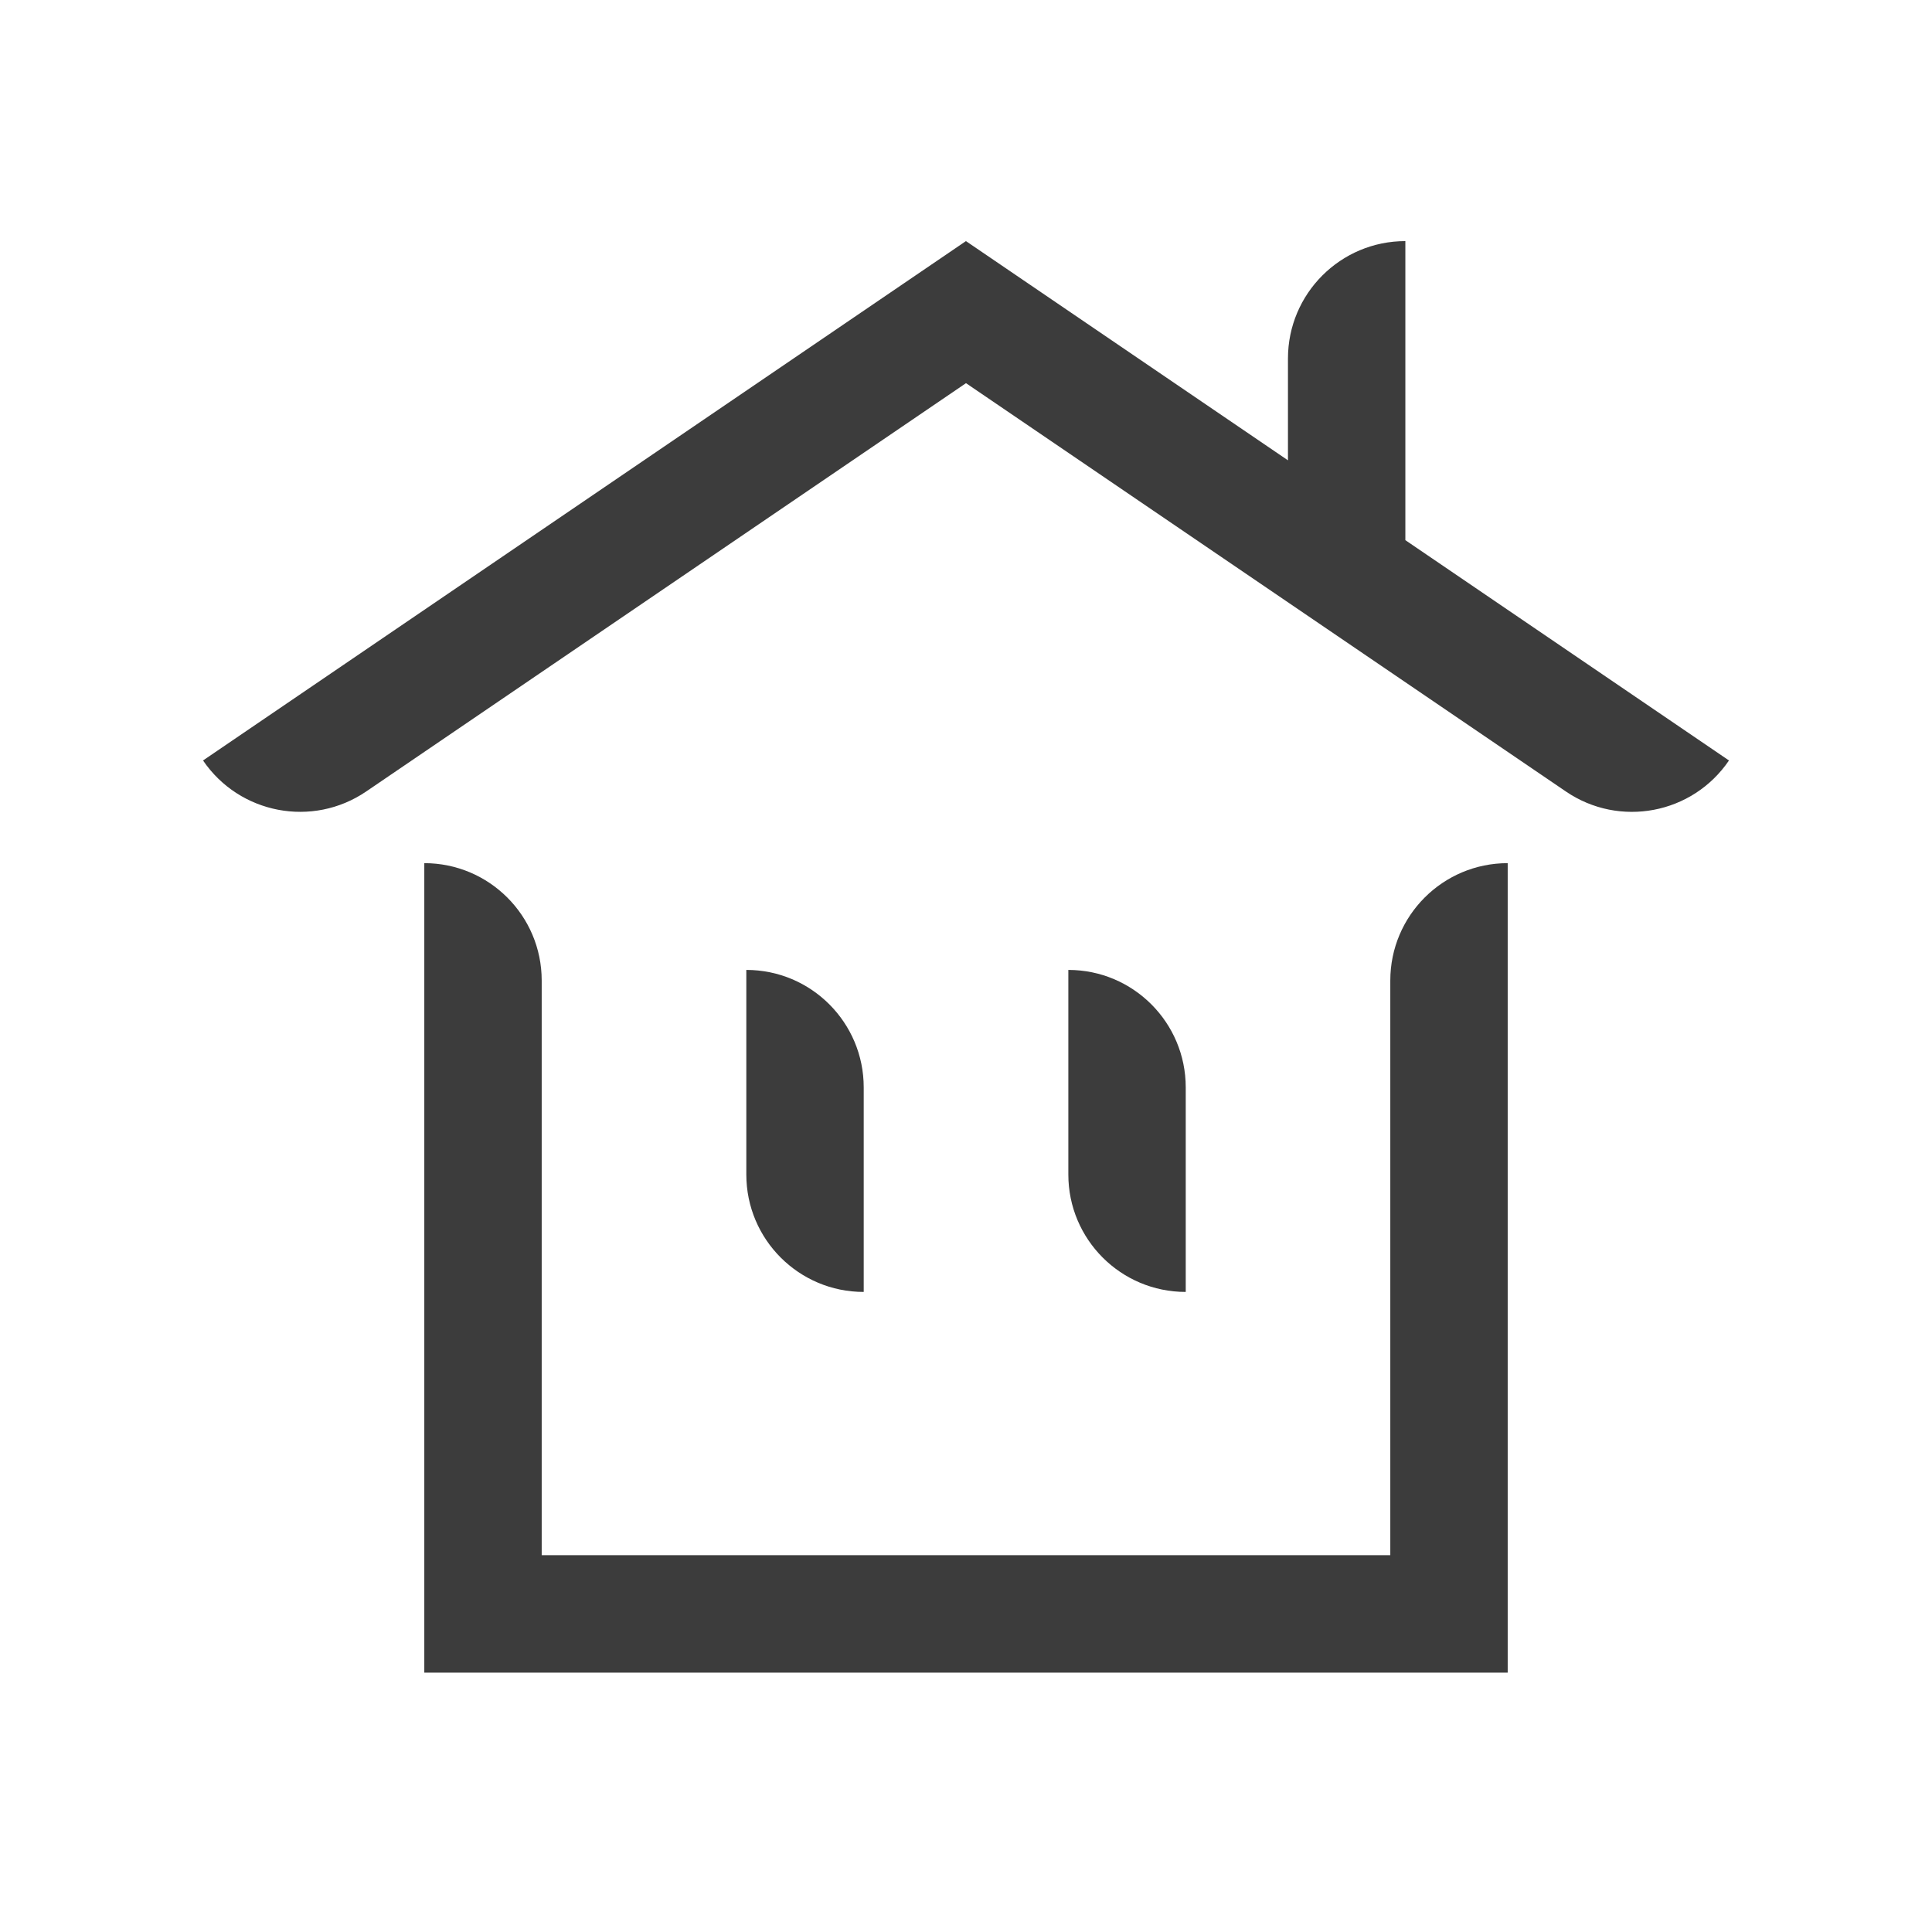 <svg width="34" height="34" viewBox="0 0 34 34" fill="none" xmlns="http://www.w3.org/2000/svg">
<path d="M15.2 22.736V19.136C15.2 17.995 14.275 17.069 13.134 17.069V20.67C13.134 21.811 14.059 22.736 15.2 22.736Z" fill="#3C3C3C"/>
<path d="M20.867 22.736V19.136C20.867 17.995 19.942 17.069 18.801 17.069V20.67C18.801 21.811 19.725 22.736 20.867 22.736Z" fill="#3C3C3C"/>
<path d="M24.732 9.506V4.243C23.591 4.243 22.666 5.168 22.666 6.309V8.101L16.999 4.243L3.573 13.383C4.215 14.326 5.501 14.571 6.444 13.929L17 6.743L27.557 13.929C28.5 14.571 29.785 14.328 30.427 13.383L24.732 9.506Z" fill="#3C3C3C"/>
<path d="M24.467 17.256V27.369H9.533V17.256C9.533 16.115 8.608 15.19 7.467 15.19V29.436H26.533V15.19C25.392 15.19 24.467 16.115 24.467 17.256Z" fill="#3C3C3C"/>
</svg>
